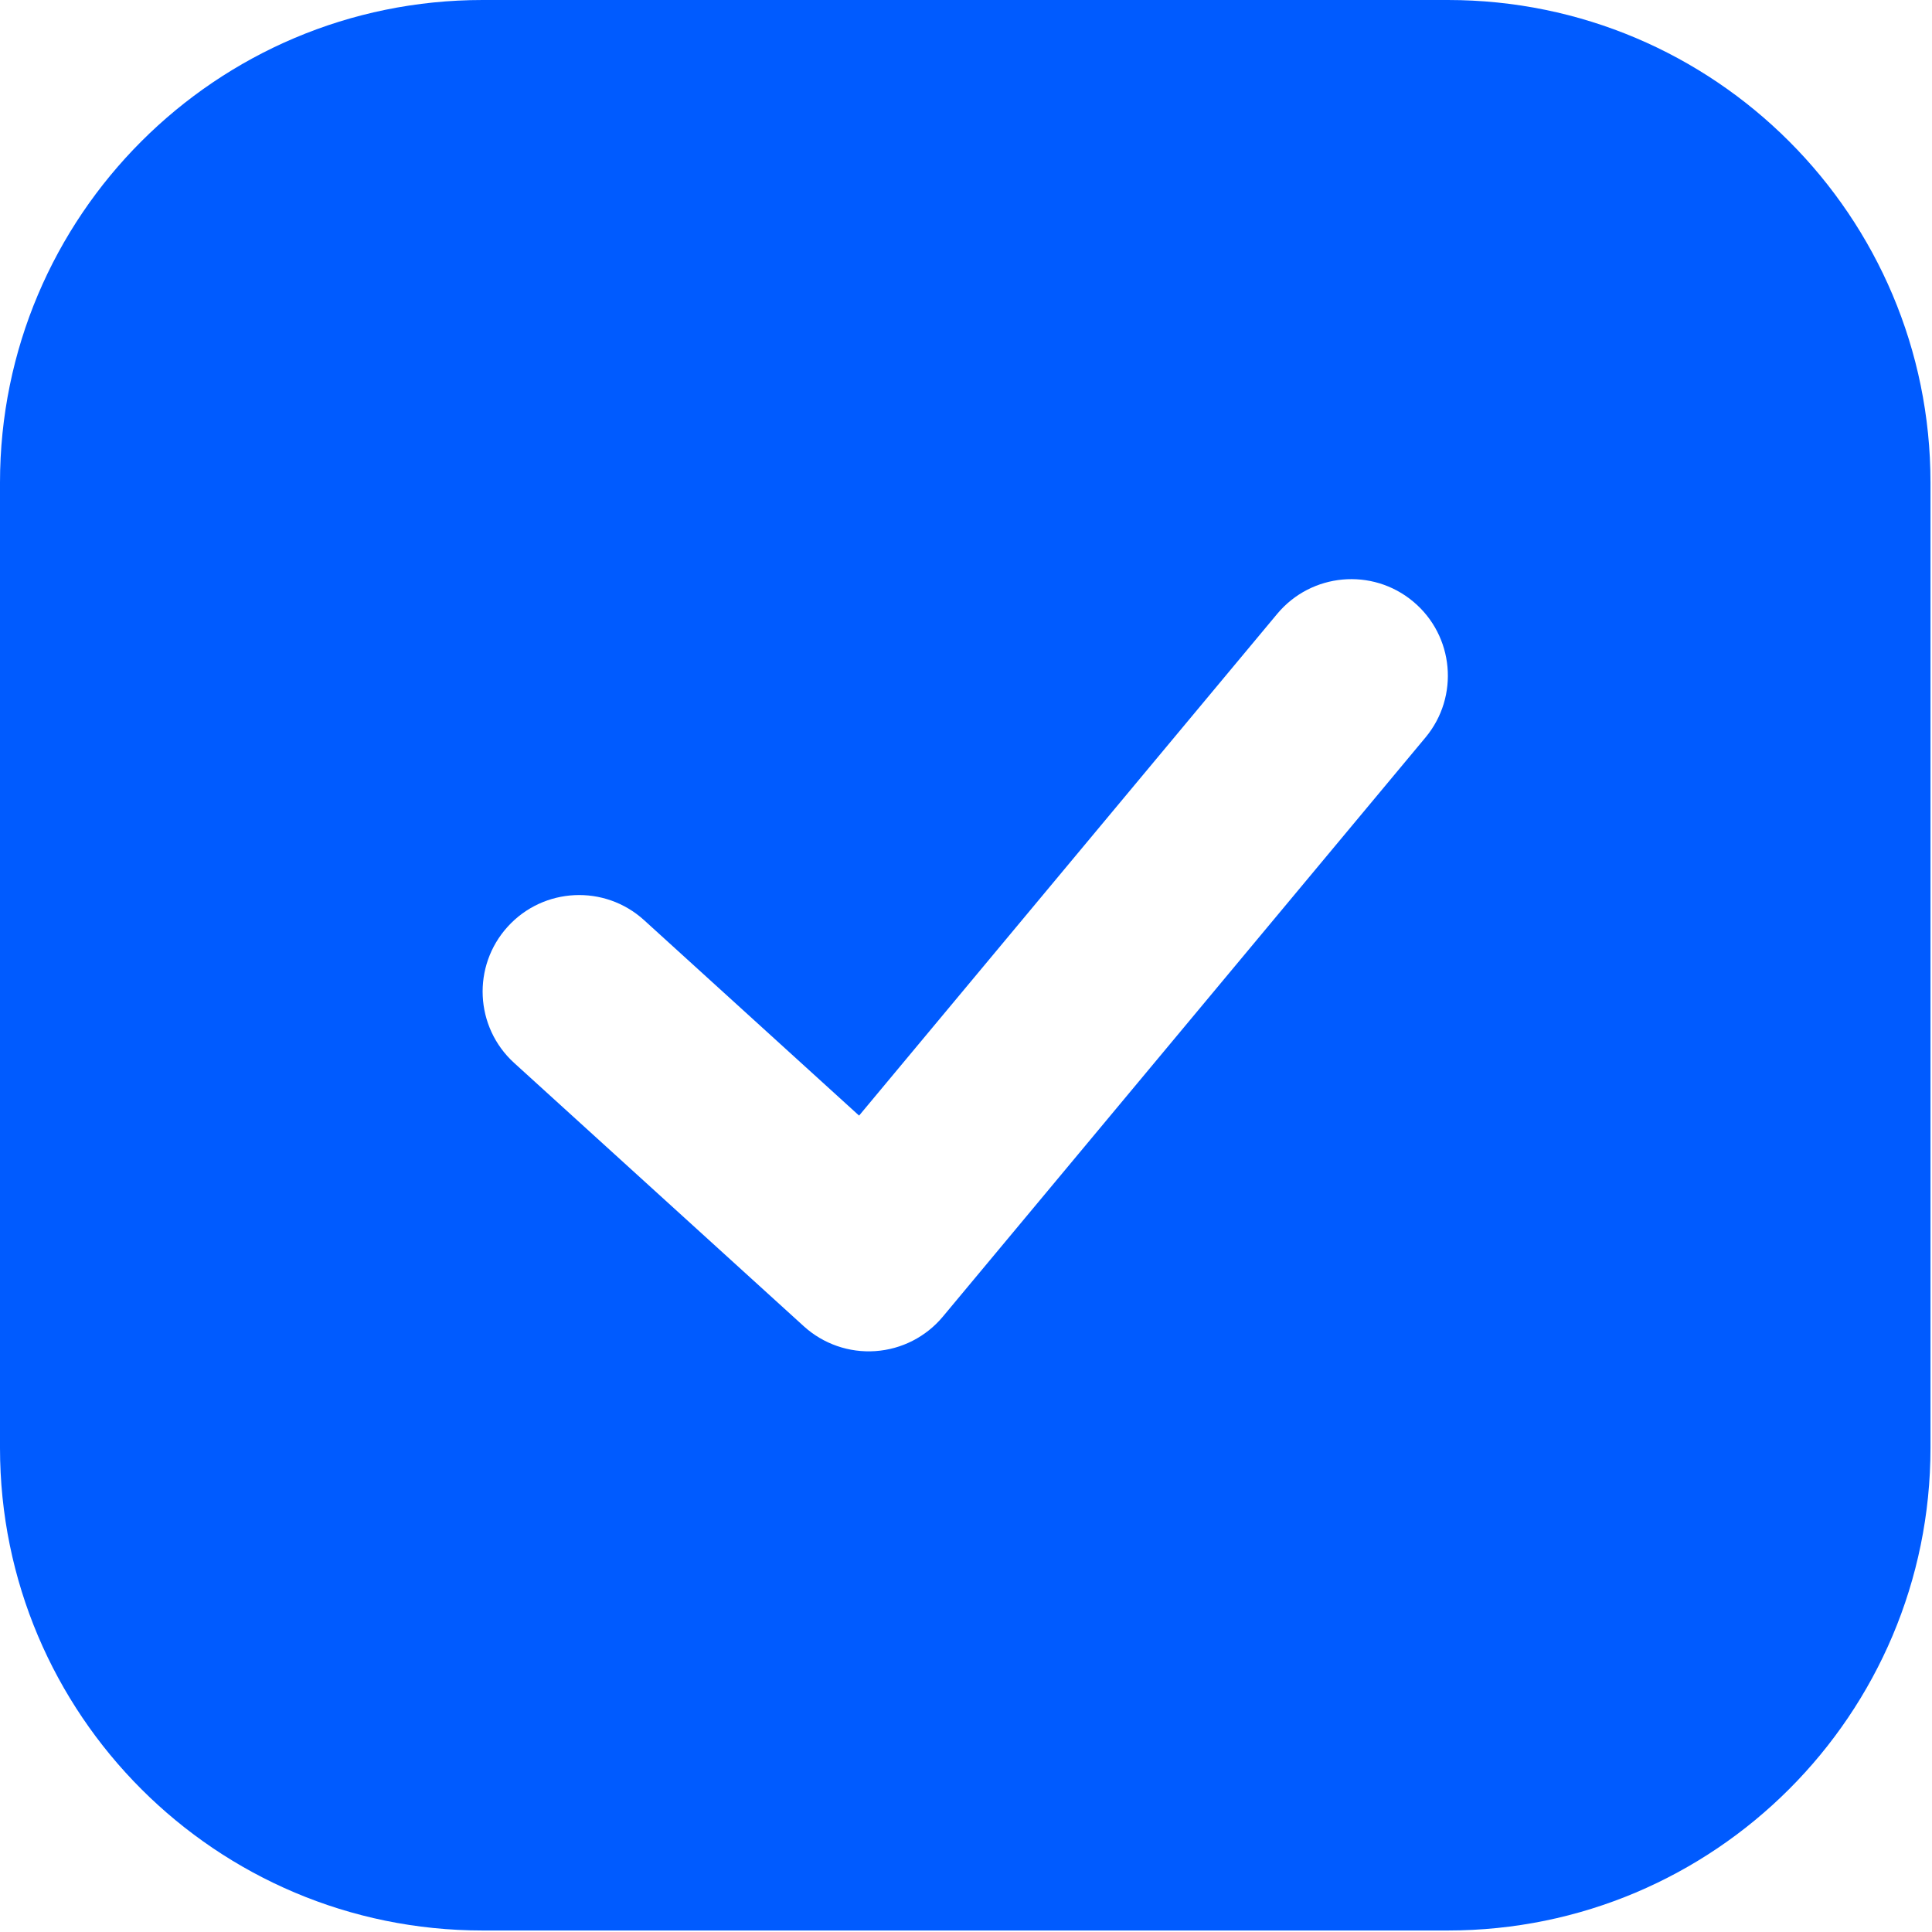 <?xml version="1.0" encoding="UTF-8"?> <svg xmlns="http://www.w3.org/2000/svg" width="427" height="427" viewBox="0 0 427 427" fill="none"><path fill-rule="evenodd" clip-rule="evenodd" d="M106.667 0C47.756 0 0 47.756 0 106.667V320C0 378.91 47.756 426.667 106.667 426.667H320C378.91 426.667 426.667 378.91 426.667 320V106.667C426.667 47.756 378.91 0 320 0H106.667ZM312.324 132.945C321.376 140.488 322.598 153.94 315.055 162.991L208.388 290.991C204.666 295.46 199.277 298.214 193.474 298.615C187.669 299.019 181.954 297.033 177.649 293.12L113.65 234.938C104.932 227.012 104.289 213.519 112.215 204.802C120.14 196.083 133.632 195.441 142.351 203.366L189.871 246.566L282.278 135.677C289.822 126.625 303.273 125.402 312.324 132.945Z" fill="#005BFF"></path></svg> 